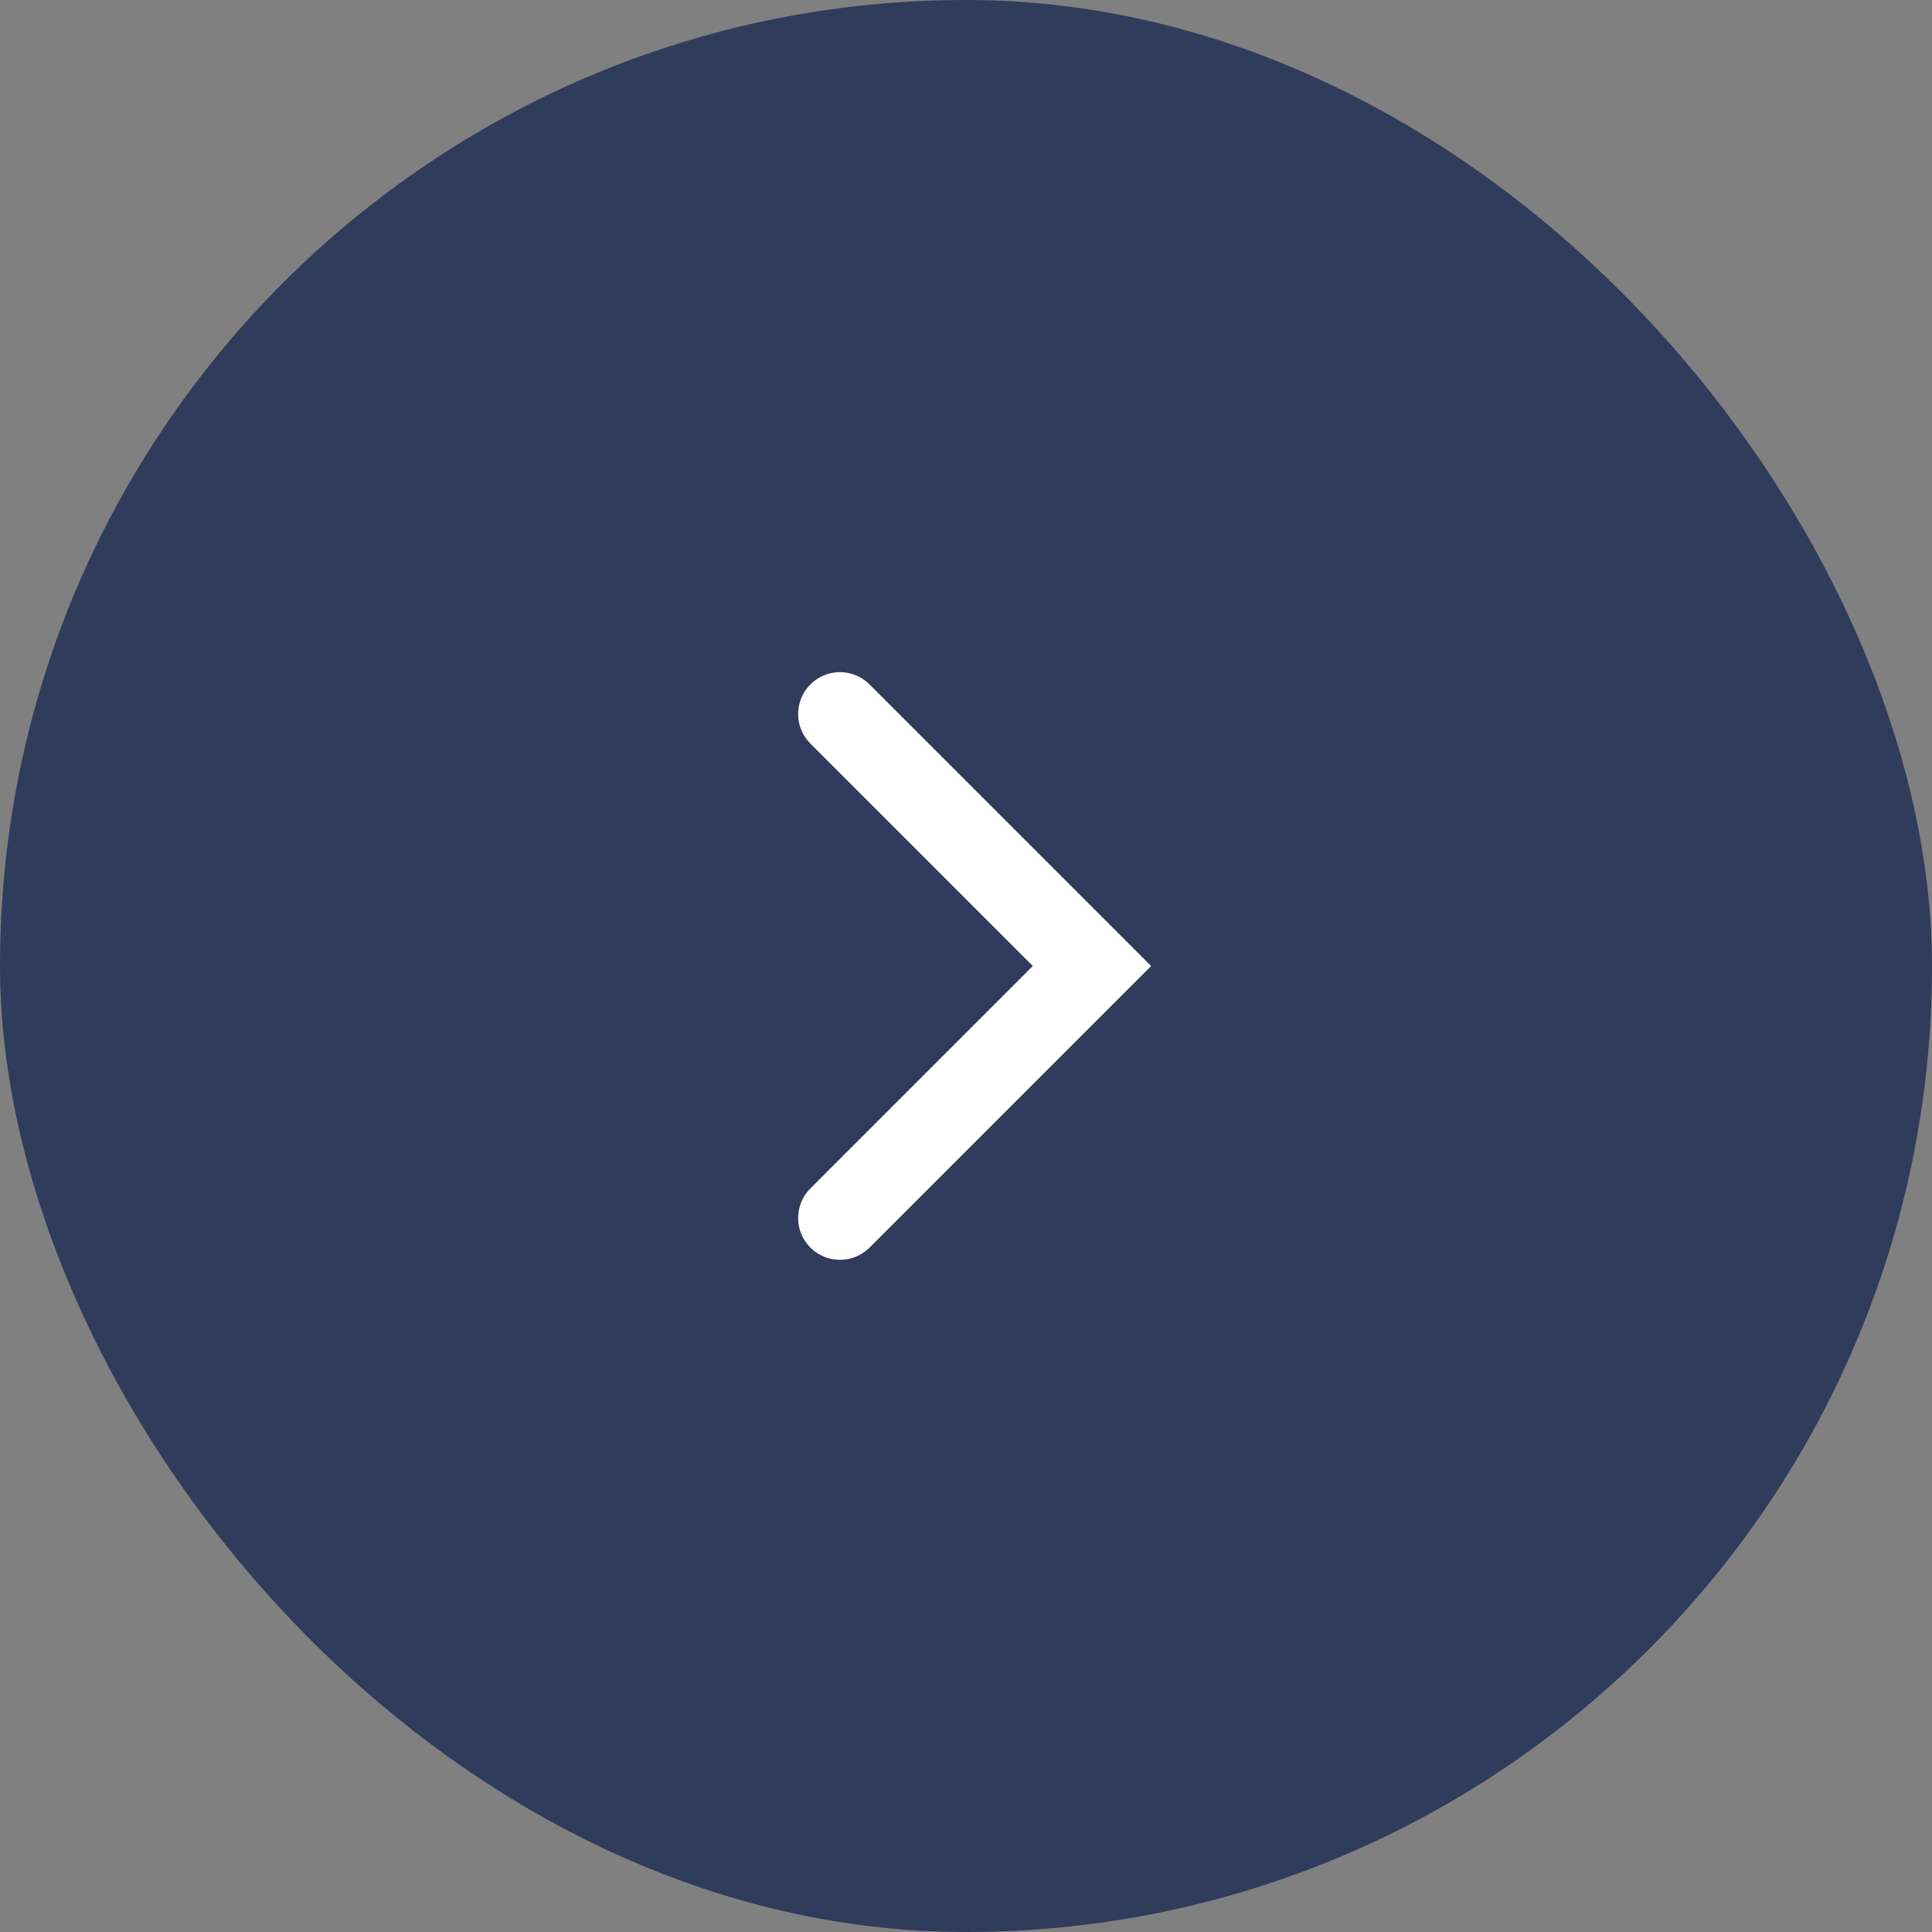 <svg width="30" height="30" viewBox="0 0 30 30" fill="none" xmlns="http://www.w3.org/2000/svg">
<rect x="0" y="0" width="30" height="30" fill="#808080" stroke="none"/>
<rect width="30" height="30" rx="15" fill="#2F3C5B"/>
<path d="M13.043 11.087L16.956 15L13.043 18.913" stroke="white" stroke-width="1.299" stroke-linecap="round"/>
</svg>
